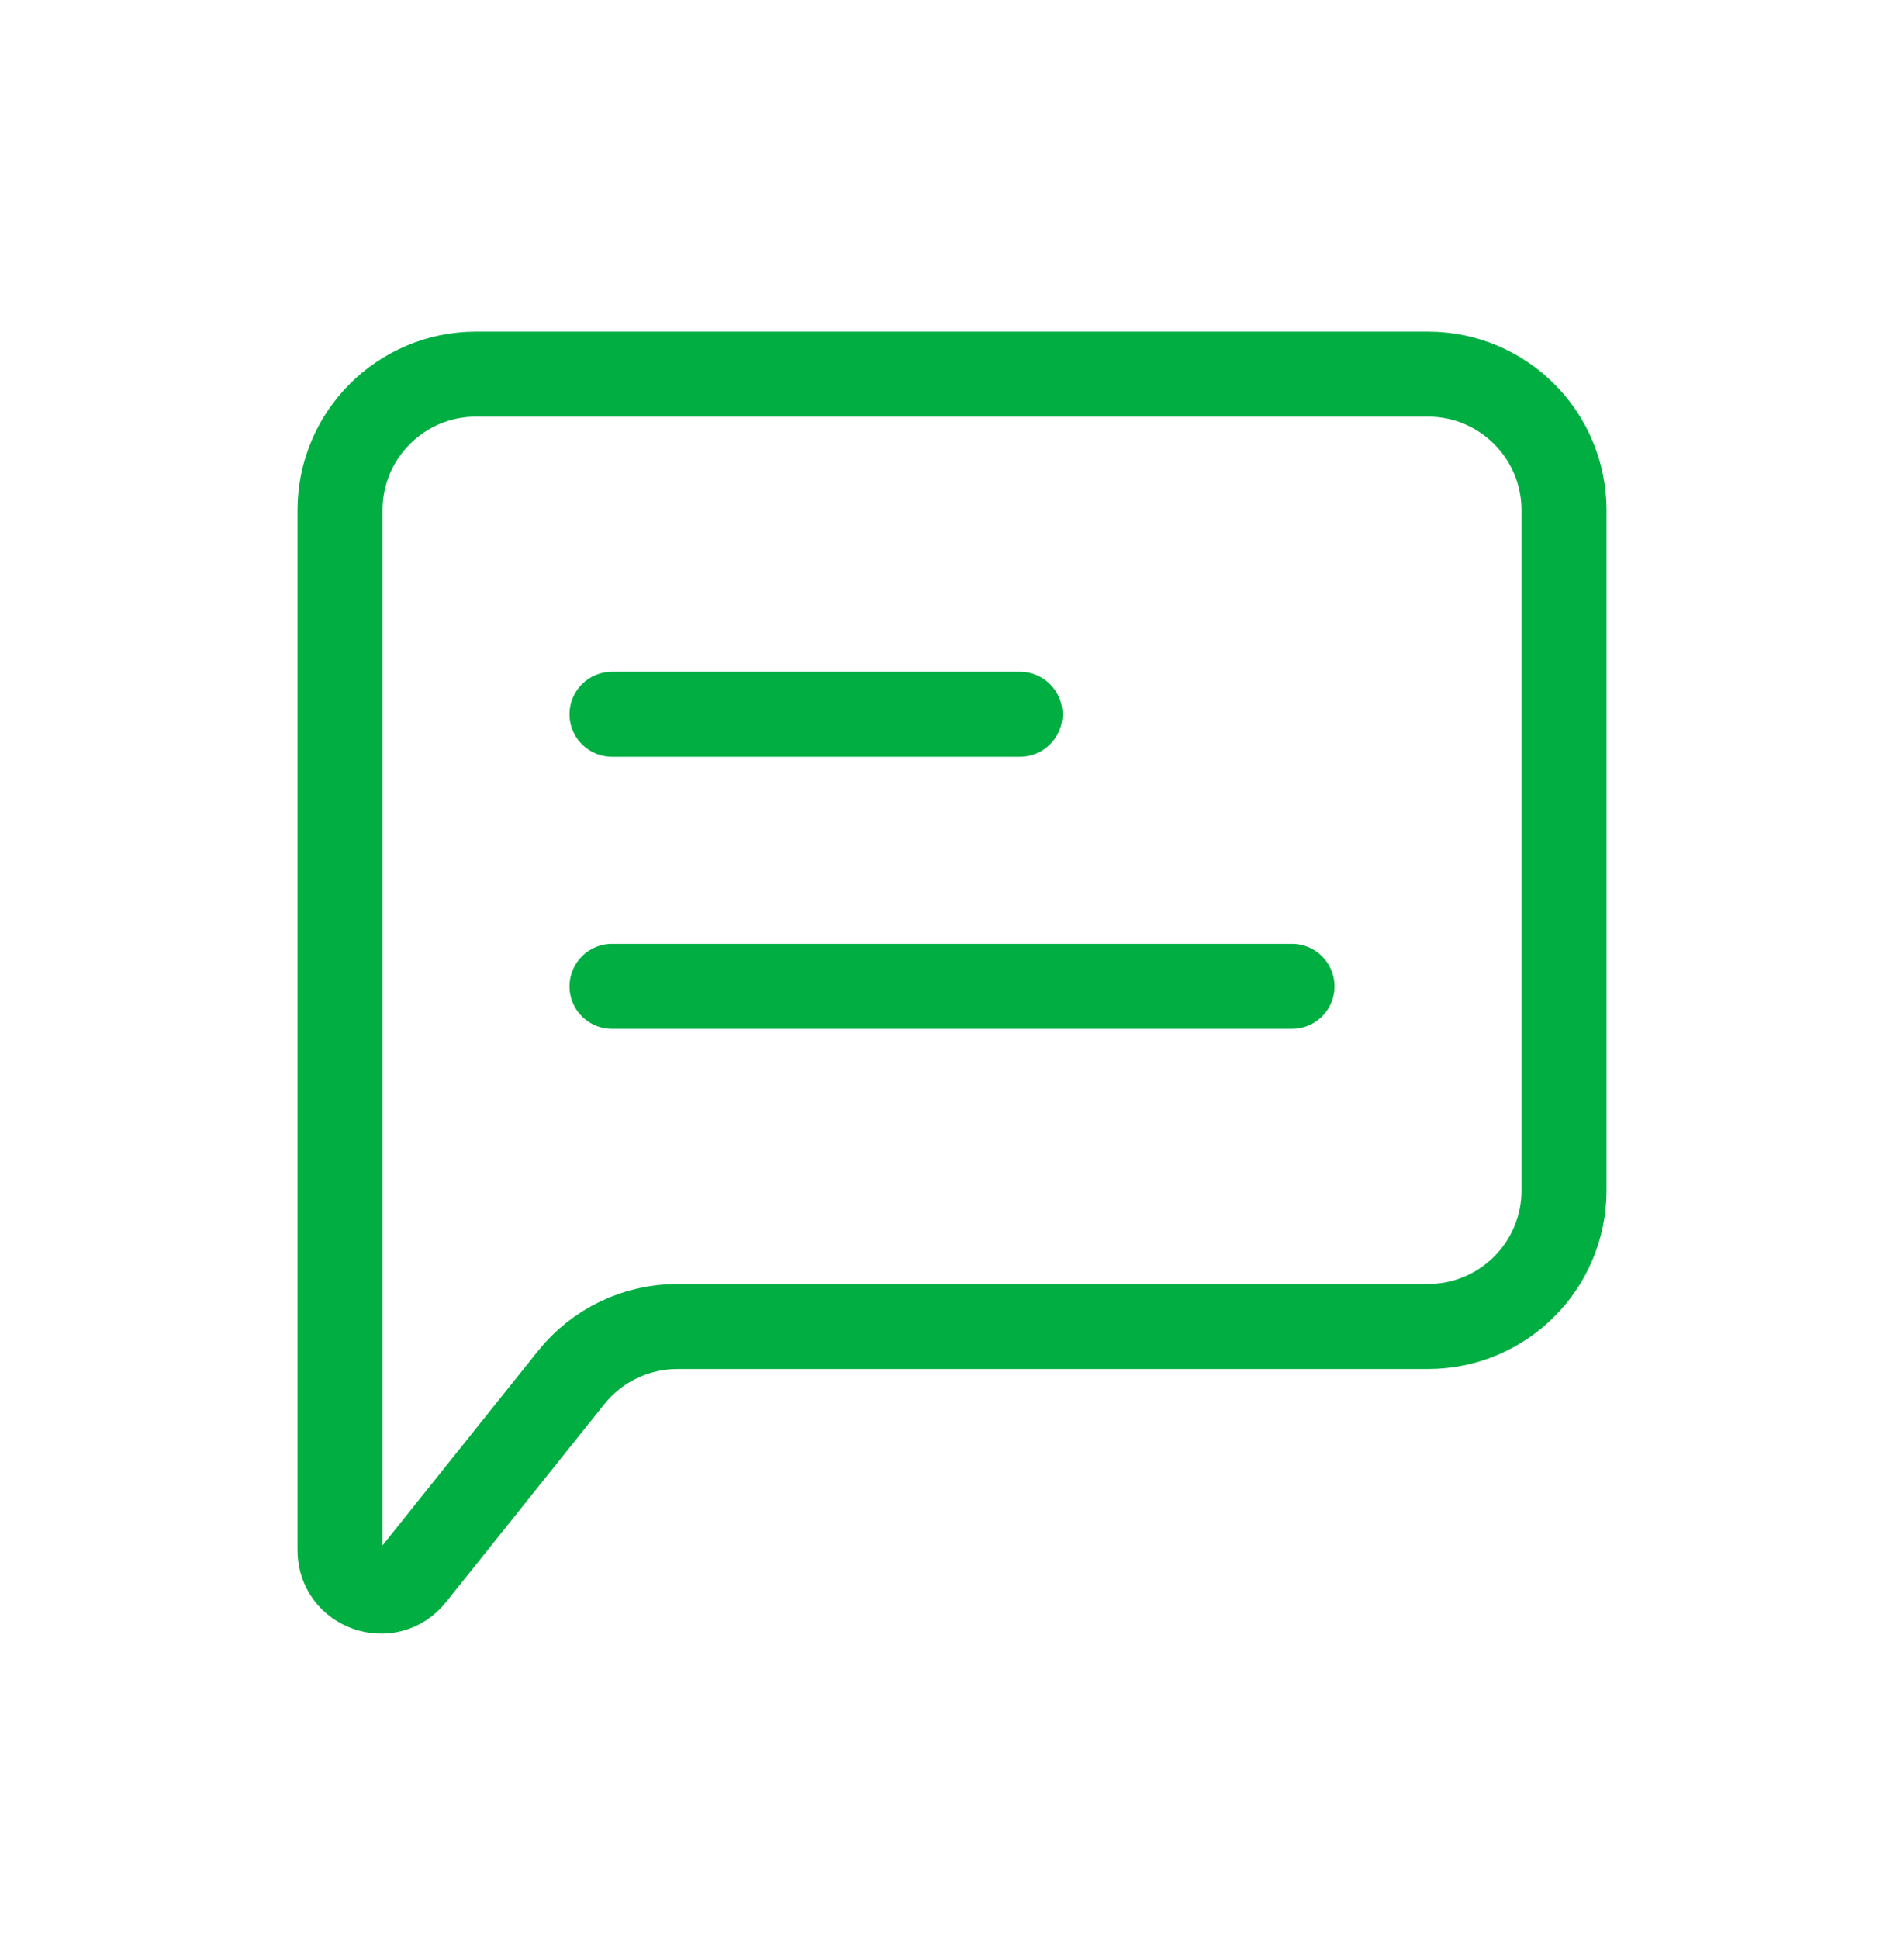 <svg width="56" height="57" viewBox="0 0 56 57" fill="none" xmlns="http://www.w3.org/2000/svg">
<path d="M18 29H38" stroke="#00AE41" stroke-width="2.5" stroke-linecap="round" stroke-linejoin="round"/>
<path d="M18 21H30" stroke="#00AE41" stroke-width="2.5" stroke-linecap="round" stroke-linejoin="round"/>
<path d="M10 45.579V15C10 12.791 11.791 11 14 11H42C44.209 11 46 12.791 46 15V35C46 37.209 44.209 39 42 39H19.922C18.707 39 17.558 39.552 16.799 40.501L12.137 46.329C11.428 47.214 10 46.713 10 45.579Z" stroke="#00AE41" stroke-width="2.5"/>
</svg>
